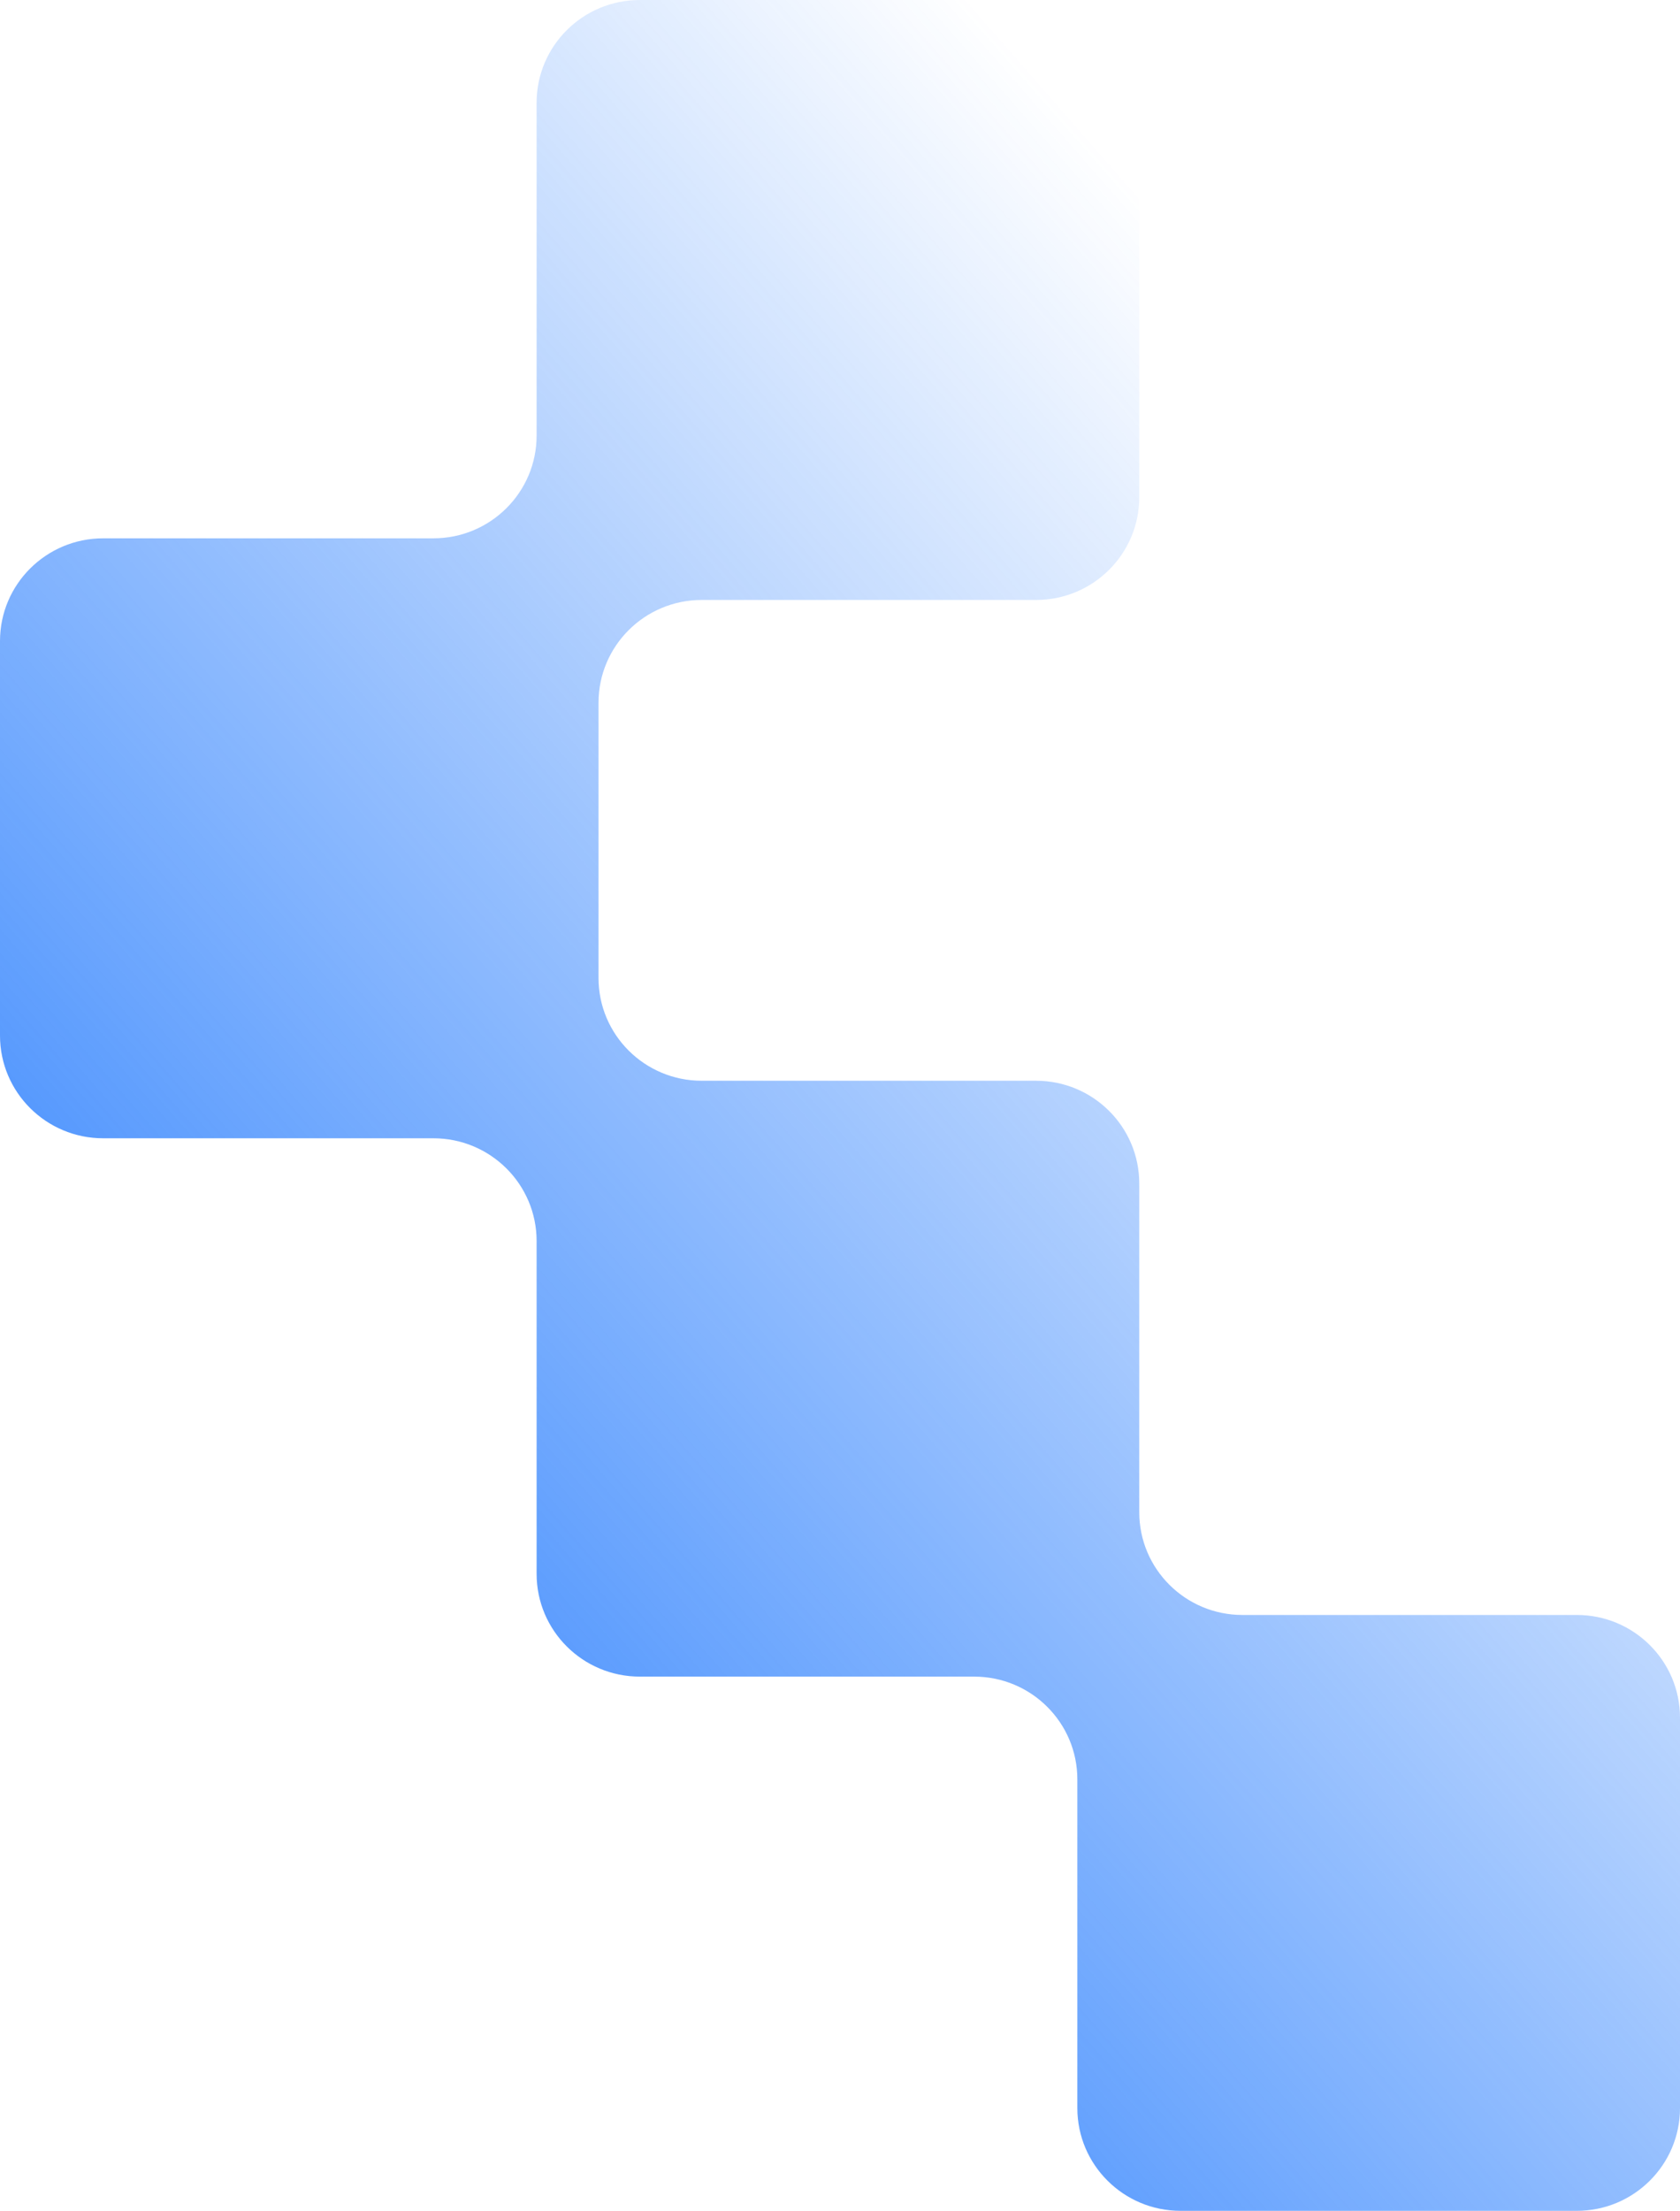<?xml version="1.0" encoding="UTF-8"?> <svg xmlns="http://www.w3.org/2000/svg" width="1084" height="1426" viewBox="0 0 1084 1426" fill="none"> <path fill-rule="evenodd" clip-rule="evenodd" d="M628.56 1081.43C665.334 1081.43 695.145 1111.09 695.145 1147.69V1359.74C695.145 1396.33 724.956 1426 761.73 1426H1017.42C1054.19 1426 1084 1396.33 1084 1359.74L1084 1107.93C1084 1071.34 1054.19 1041.67 1017.42 1041.67H801.681C764.907 1041.67 735.096 1012 735.096 975.405L735.096 763.361C735.096 726.764 705.285 697.097 668.511 697.097L452.776 697.097C416.003 697.097 386.192 667.429 386.192 630.833L386.192 453.245C386.192 416.649 416.003 386.981 452.776 386.981H668.511C705.285 386.981 735.096 357.314 735.096 320.717V66.264C735.096 29.667 705.285 0 668.511 0L412.826 0C376.052 0 346.241 29.667 346.241 66.264V280.959C346.241 317.556 316.43 347.223 279.656 347.223L66.585 347.223C29.811 347.223 1.09673e-05 376.89 1.09673e-05 413.487V667.94C1.09673e-05 704.537 29.811 734.204 66.585 734.204H279.656C316.43 734.204 346.241 763.872 346.241 800.468V1015.16C346.241 1051.76 376.052 1081.43 412.826 1081.43H628.56Z" fill="url(#paint0_linear_387_4272)"></path> <defs> <linearGradient id="paint0_linear_387_4272" x1="-354" y1="857.5" x2="626.228" y2="0.261" gradientUnits="userSpaceOnUse"> <stop stop-color="#1471FD"></stop> <stop offset="1" stop-color="#1471FD" stop-opacity="0"></stop> </linearGradient> </defs> </svg> 